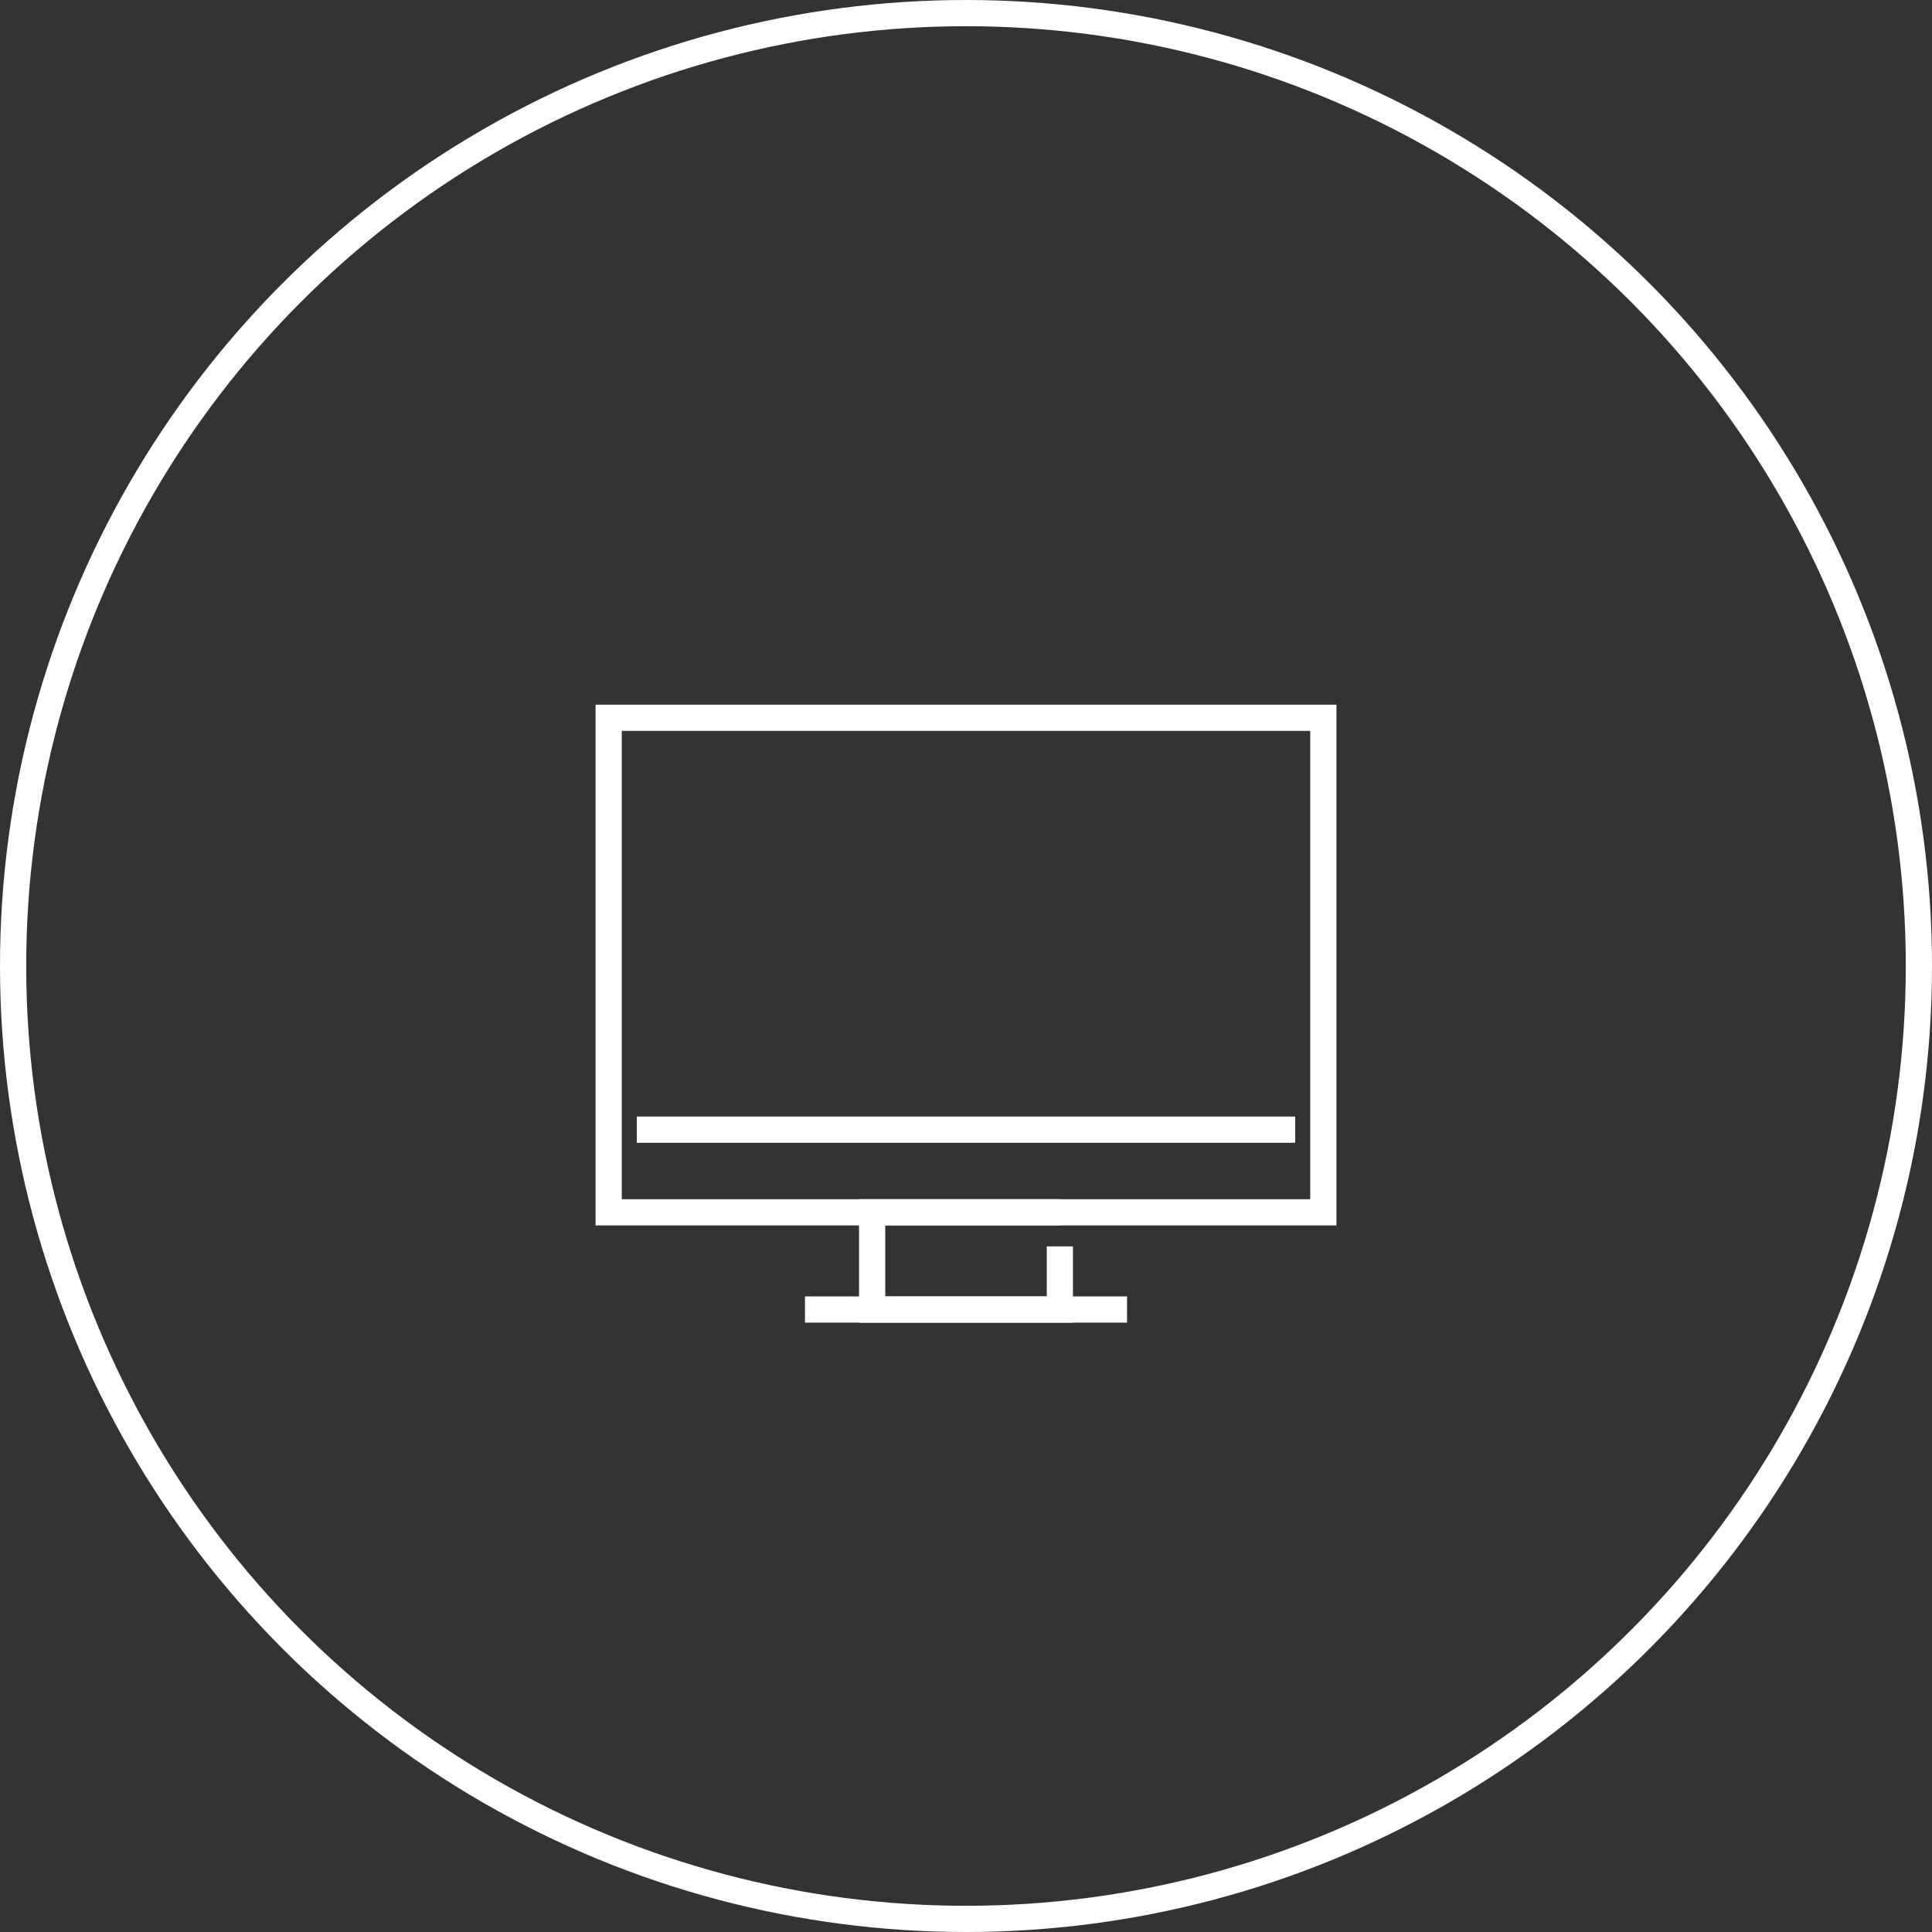 <?xml version="1.0" encoding="UTF-8"?> <svg xmlns="http://www.w3.org/2000/svg" id="_レイヤー_2" data-name="レイヤー 2" width="81.1" height="81.1" viewBox="0 0 81.1 81.1"><rect x="0" y="0" width="81.1" height="81.1" fill="#333333" stroke="none"/><defs><style> .cls-1 { fill: none; stroke: #fff; stroke-miterlimit: 10; stroke-width: 1.1px; } </style></defs><g id="Base"><circle class="cls-1" cx="40.55" cy="40.55" r="40"></circle><g><rect class="cls-1" x="25.55" y="30.13" width="30" height="20.76"></rect><polyline class="cls-1" points="44.49 52.32 44.49 54.97 36.61 54.97 36.61 50.89 44.49 50.89"></polyline><line class="cls-1" x1="33.79" y1="54.97" x2="47.31" y2="54.97"></line><line class="cls-1" x1="26.73" y1="47.42" x2="54.37" y2="47.42"></line></g></g></svg> 